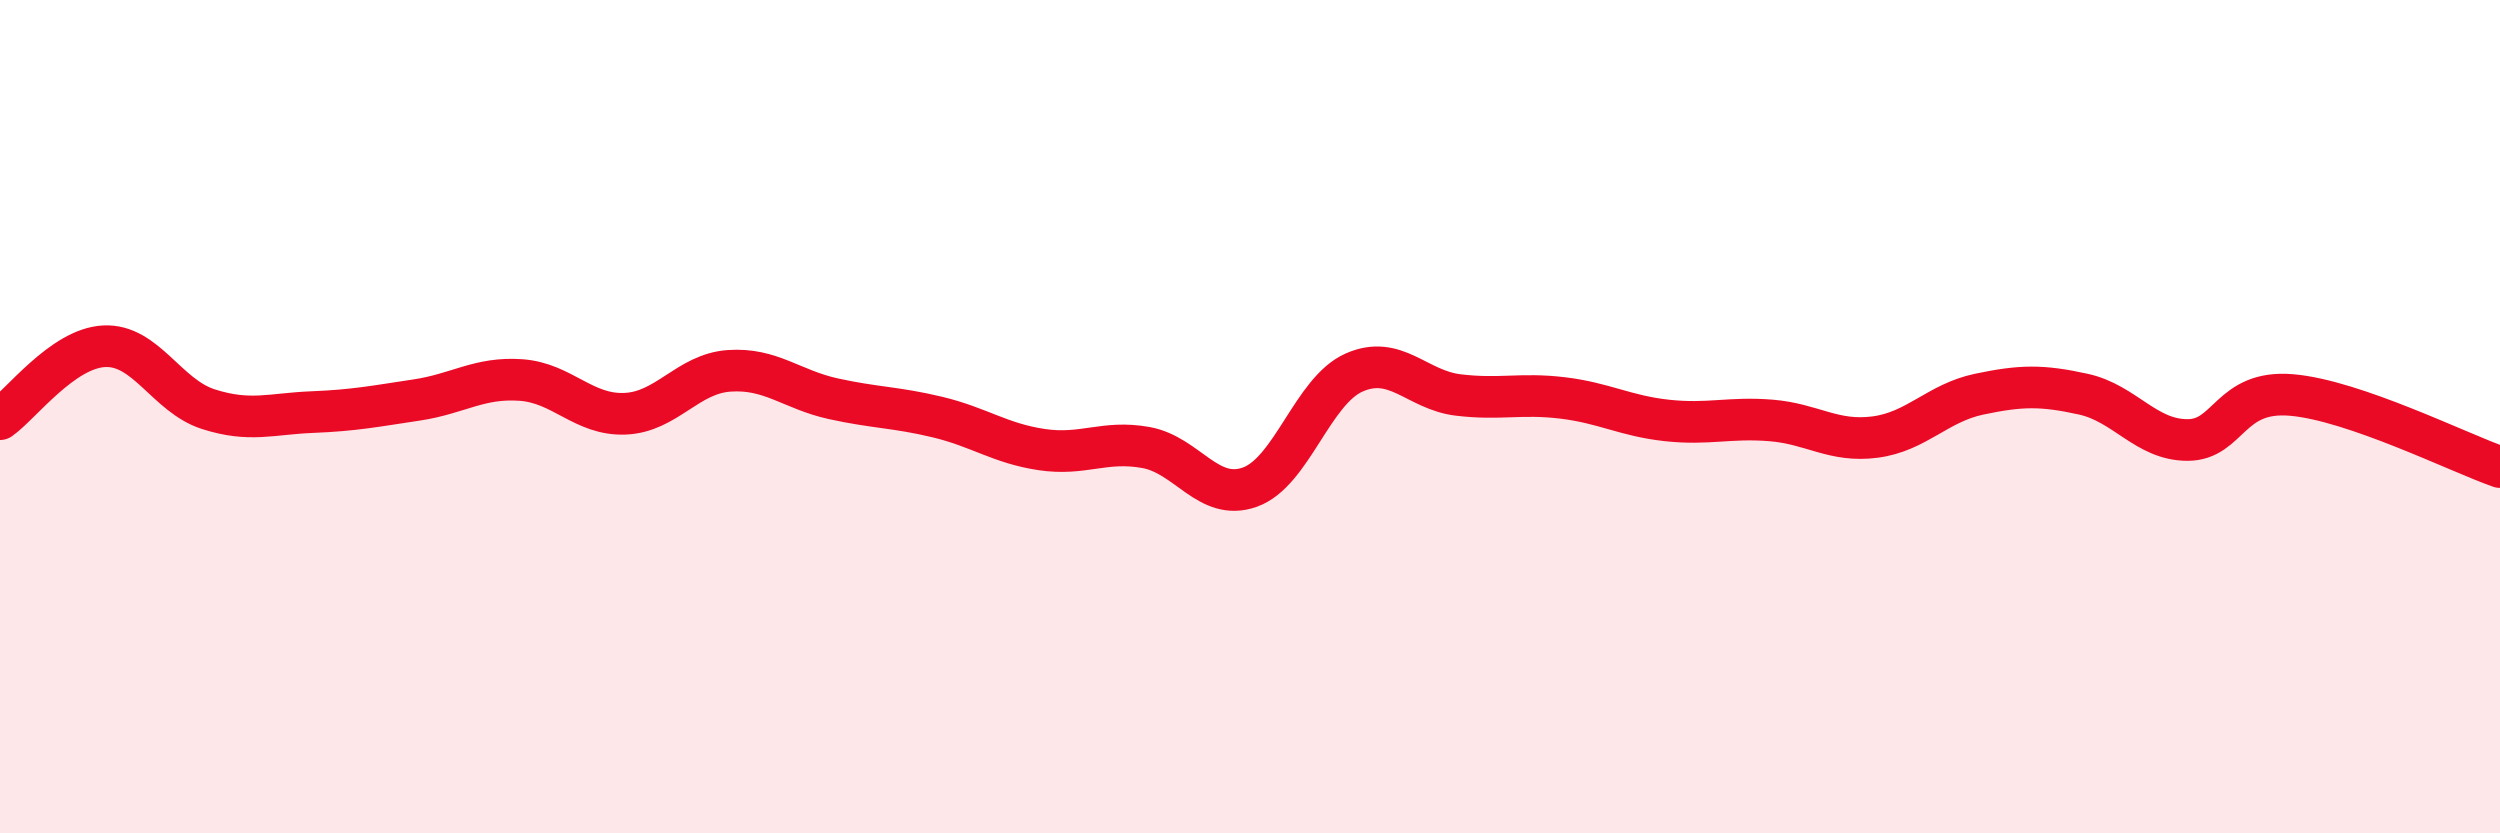 
    <svg width="60" height="20" viewBox="0 0 60 20" xmlns="http://www.w3.org/2000/svg">
      <path
        d="M 0,10.06 C 0.5,9.71 1.5,8.36 2.5,8.31 C 3.5,8.26 4,9.5 5,9.82 C 6,10.14 6.5,9.93 7.5,9.89 C 8.5,9.85 9,9.75 10,9.6 C 11,9.45 11.5,9.05 12.5,9.12 C 13.5,9.19 14,9.97 15,9.93 C 16,9.89 16.5,8.97 17.5,8.9 C 18.5,8.83 19,9.35 20,9.57 C 21,9.79 21.5,9.77 22.5,10.01 C 23.5,10.25 24,10.64 25,10.79 C 26,10.94 26.5,10.56 27.5,10.74 C 28.5,10.92 29,12.05 30,11.69 C 31,11.33 31.5,9.38 32.5,8.94 C 33.5,8.5 34,9.36 35,9.48 C 36,9.6 36.5,9.43 37.5,9.55 C 38.5,9.67 39,9.98 40,10.09 C 41,10.2 41.5,10.01 42.5,10.09 C 43.5,10.17 44,10.62 45,10.49 C 46,10.36 46.5,9.67 47.5,9.46 C 48.5,9.25 49,9.24 50,9.46 C 51,9.68 51.5,10.56 52.5,10.56 C 53.5,10.56 53.5,9.35 55,9.48 C 56.5,9.61 59,10.86 60,11.21L60 20L0 20Z"
        fill="#EB0A25"
        opacity="0.1"
        stroke-linecap="round"
        stroke-linejoin="round"
      />
      <path
        d="M 0,10.06 C 0.5,9.71 1.5,8.36 2.5,8.31 C 3.5,8.26 4,9.5 5,9.82 C 6,10.14 6.5,9.93 7.5,9.89 C 8.5,9.85 9,9.75 10,9.6 C 11,9.45 11.5,9.05 12.5,9.12 C 13.5,9.19 14,9.97 15,9.93 C 16,9.89 16.5,8.97 17.5,8.9 C 18.5,8.83 19,9.35 20,9.57 C 21,9.79 21.5,9.77 22.5,10.01 C 23.5,10.25 24,10.64 25,10.79 C 26,10.94 26.5,10.56 27.5,10.74 C 28.5,10.92 29,12.05 30,11.69 C 31,11.33 31.5,9.38 32.5,8.94 C 33.5,8.5 34,9.36 35,9.48 C 36,9.6 36.5,9.43 37.5,9.55 C 38.5,9.67 39,9.98 40,10.09 C 41,10.2 41.5,10.01 42.5,10.09 C 43.5,10.17 44,10.62 45,10.49 C 46,10.36 46.5,9.67 47.5,9.46 C 48.5,9.25 49,9.24 50,9.46 C 51,9.68 51.5,10.56 52.5,10.56 C 53.5,10.56 53.5,9.35 55,9.48 C 56.5,9.61 59,10.86 60,11.21"
        stroke="#EB0A25"
        stroke-width="1"
        fill="none"
        stroke-linecap="round"
        stroke-linejoin="round"
      />
    </svg>
  